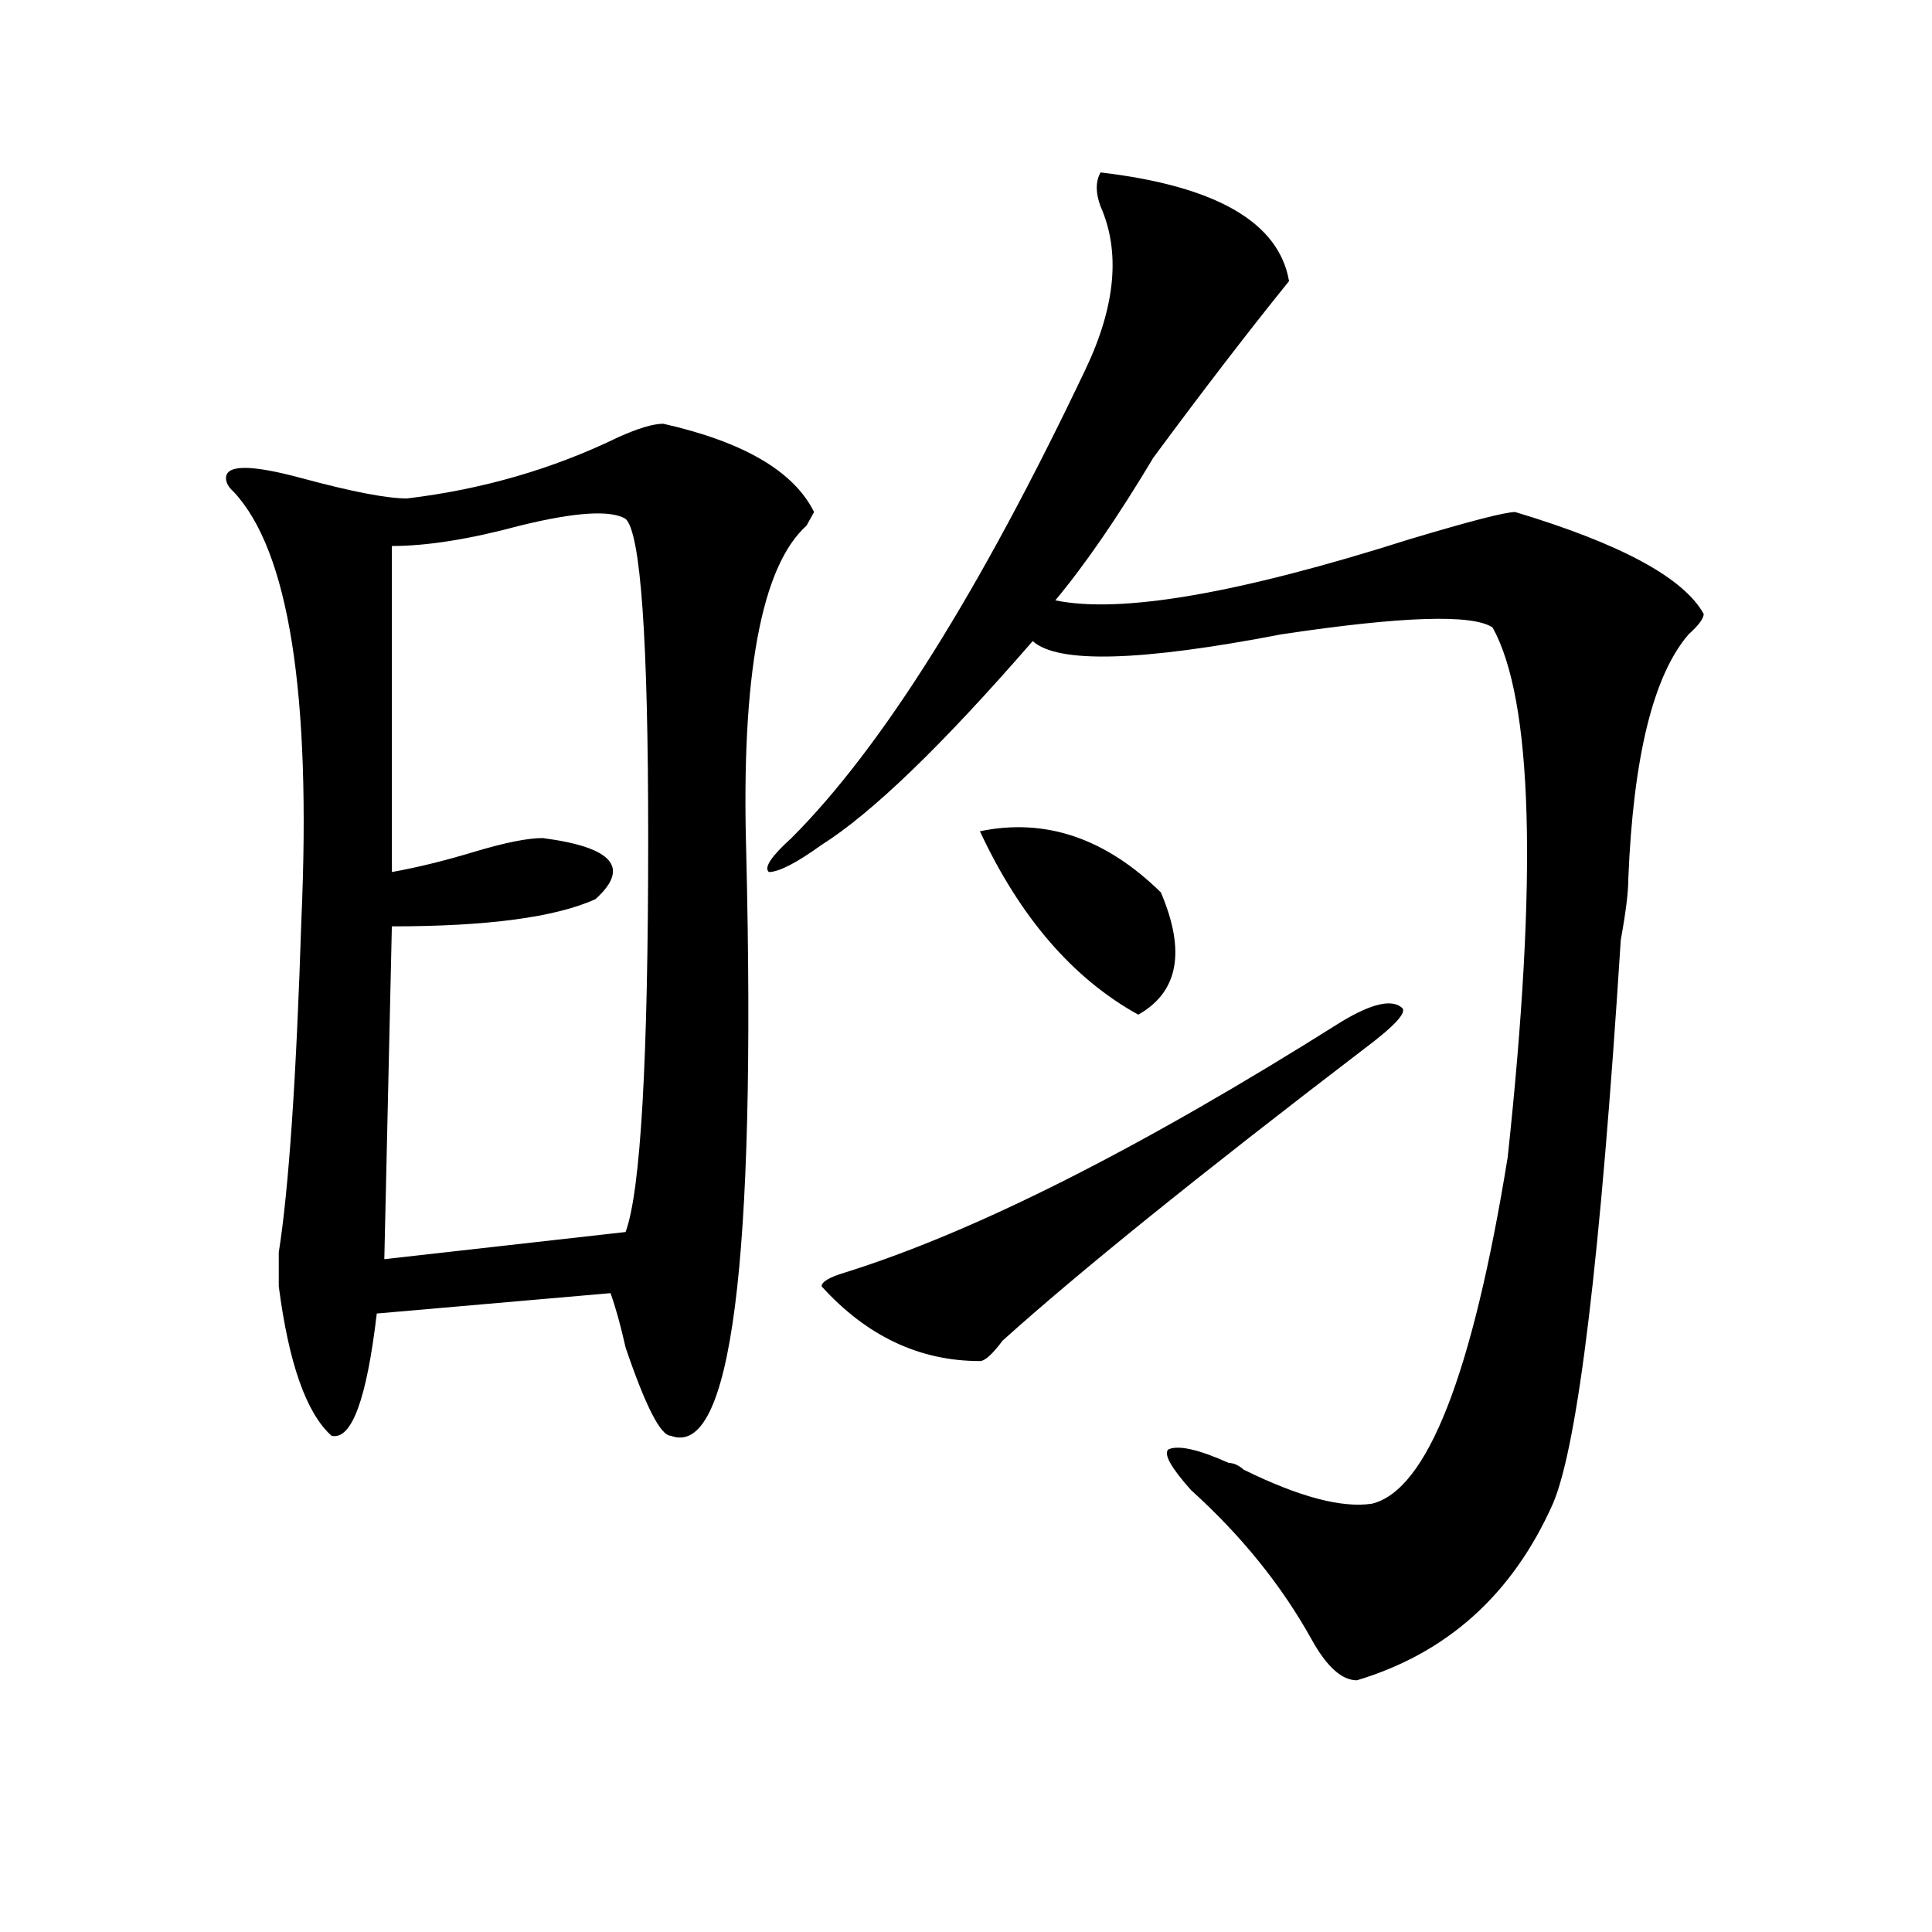 <?xml version="1.0" encoding="utf-8"?>
<!-- Generator: Adobe Illustrator 16.0.0, SVG Export Plug-In . SVG Version: 6.00 Build 0)  -->
<!DOCTYPE svg PUBLIC "-//W3C//DTD SVG 1.1//EN" "http://www.w3.org/Graphics/SVG/1.1/DTD/svg11.dtd">
<svg version="1.1" id="图层_1" xmlns="http://www.w3.org/2000/svg" xmlns:xlink="http://www.w3.org/1999/xlink" x="0px" y="0px"
	 width="1000px" height="1000px" viewBox="0 0 1000 1000" enable-background="new 0 0 1000 1000" xml:space="preserve">
<path d="M343.309,219.328c41.585,9.394,67.62,24.609,78.047,45.703l-3.902,7.031c-23.414,21.094-33.841,77.344-31.219,168.75
	c5.183,213.3-7.805,314.099-39.023,302.344c-5.243,0-13.048-15.216-23.414-45.703c-2.622-11.7-5.243-21.094-7.805-28.125
	L195.02,679.875c-5.243,44.55-13.048,65.644-23.414,63.281c-13.048-11.7-22.134-37.464-27.316-77.344c0-4.669,0-10.547,0-17.578
	c5.183-32.794,9.085-90.198,11.707-172.266c5.183-117.169-6.524-190.997-35.121-221.484c-2.622-2.308-3.902-4.669-3.902-7.031
	c0-7.031,12.987-7.031,39.023,0C181.972,254.484,200.202,258,210.629,258c39.023-4.669,75.425-15.216,109.266-31.641
	C330.261,221.69,338.065,219.328,343.309,219.328z M323.797,268.547c-7.805-4.669-26.036-3.516-54.633,3.516
	c-26.036,7.031-48.169,10.547-66.34,10.547v168.75c12.987-2.308,27.316-5.823,42.926-10.547c15.609-4.669,27.316-7.031,35.121-7.031
	c36.401,4.724,45.487,15.271,27.316,31.641c-20.853,9.394-55.974,14.063-105.363,14.063l-3.902,172.266l124.875-14.063
	c7.805-21.094,11.707-89.044,11.707-203.906C335.504,330.675,331.602,275.578,323.797,268.547z M569.645,89.25
	c59.815,7.031,92.315,25.817,97.559,56.25c-20.853,25.817-44.267,56.25-70.242,91.406c-18.231,30.487-35.121,55.097-50.73,73.828
	c33.78,7.031,94.937-3.516,183.41-31.641c31.219-9.339,49.39-14.063,54.633-14.063c54.633,16.425,87.132,34.003,97.559,52.734
	c0,2.362-2.622,5.878-7.805,10.547c-18.231,21.094-28.657,63.281-31.219,126.563c0,7.031-1.341,17.578-3.902,31.641
	c-10.427,164.081-22.134,261.364-35.121,291.797c-20.853,46.856-54.633,77.344-101.461,91.406c-7.805,0-15.609-7.031-23.414-21.094
	c-15.609-28.125-36.462-53.888-62.438-77.344c-10.427-11.7-14.329-18.731-11.707-21.094c5.183-2.308,15.609,0,31.219,7.031
	c2.562,0,5.183,1.208,7.805,3.516c28.597,14.063,50.73,19.94,66.34,17.578c28.597-7.031,52.011-66.797,70.242-179.297
	c15.609-145.294,12.987-236.7-7.805-274.219c-10.427-7.031-46.828-5.823-109.266,3.516c-72.864,14.063-115.79,15.271-128.777,3.516
	c-46.828,53.942-83.29,89.099-109.266,105.469c-13.048,9.394-22.134,14.063-27.316,14.063c-2.622-2.308,1.28-8.185,11.707-17.578
	c46.828-46.856,97.559-127.716,152.191-242.578c15.609-32.794,18.171-60.919,7.805-84.375
	C567.022,99.797,567.022,93.974,569.645,89.25z M706.227,542.766c-85.852,65.644-148.289,116.016-187.313,151.172
	c-5.243,7.031-9.146,10.547-11.707,10.547c-31.219,0-58.535-12.854-81.949-38.672c0-2.308,3.902-4.669,11.707-7.031
	c67.62-21.094,153.472-64.435,257.555-130.078c15.609-9.339,25.976-11.7,31.219-7.031
	C728.3,524.034,721.836,531.065,706.227,542.766z M507.207,430.266c33.78-7.031,64.999,3.516,93.656,31.641
	c12.987,30.487,9.085,51.581-11.707,63.281C555.315,506.456,527.999,474.815,507.207,430.266z"/>
</svg>
